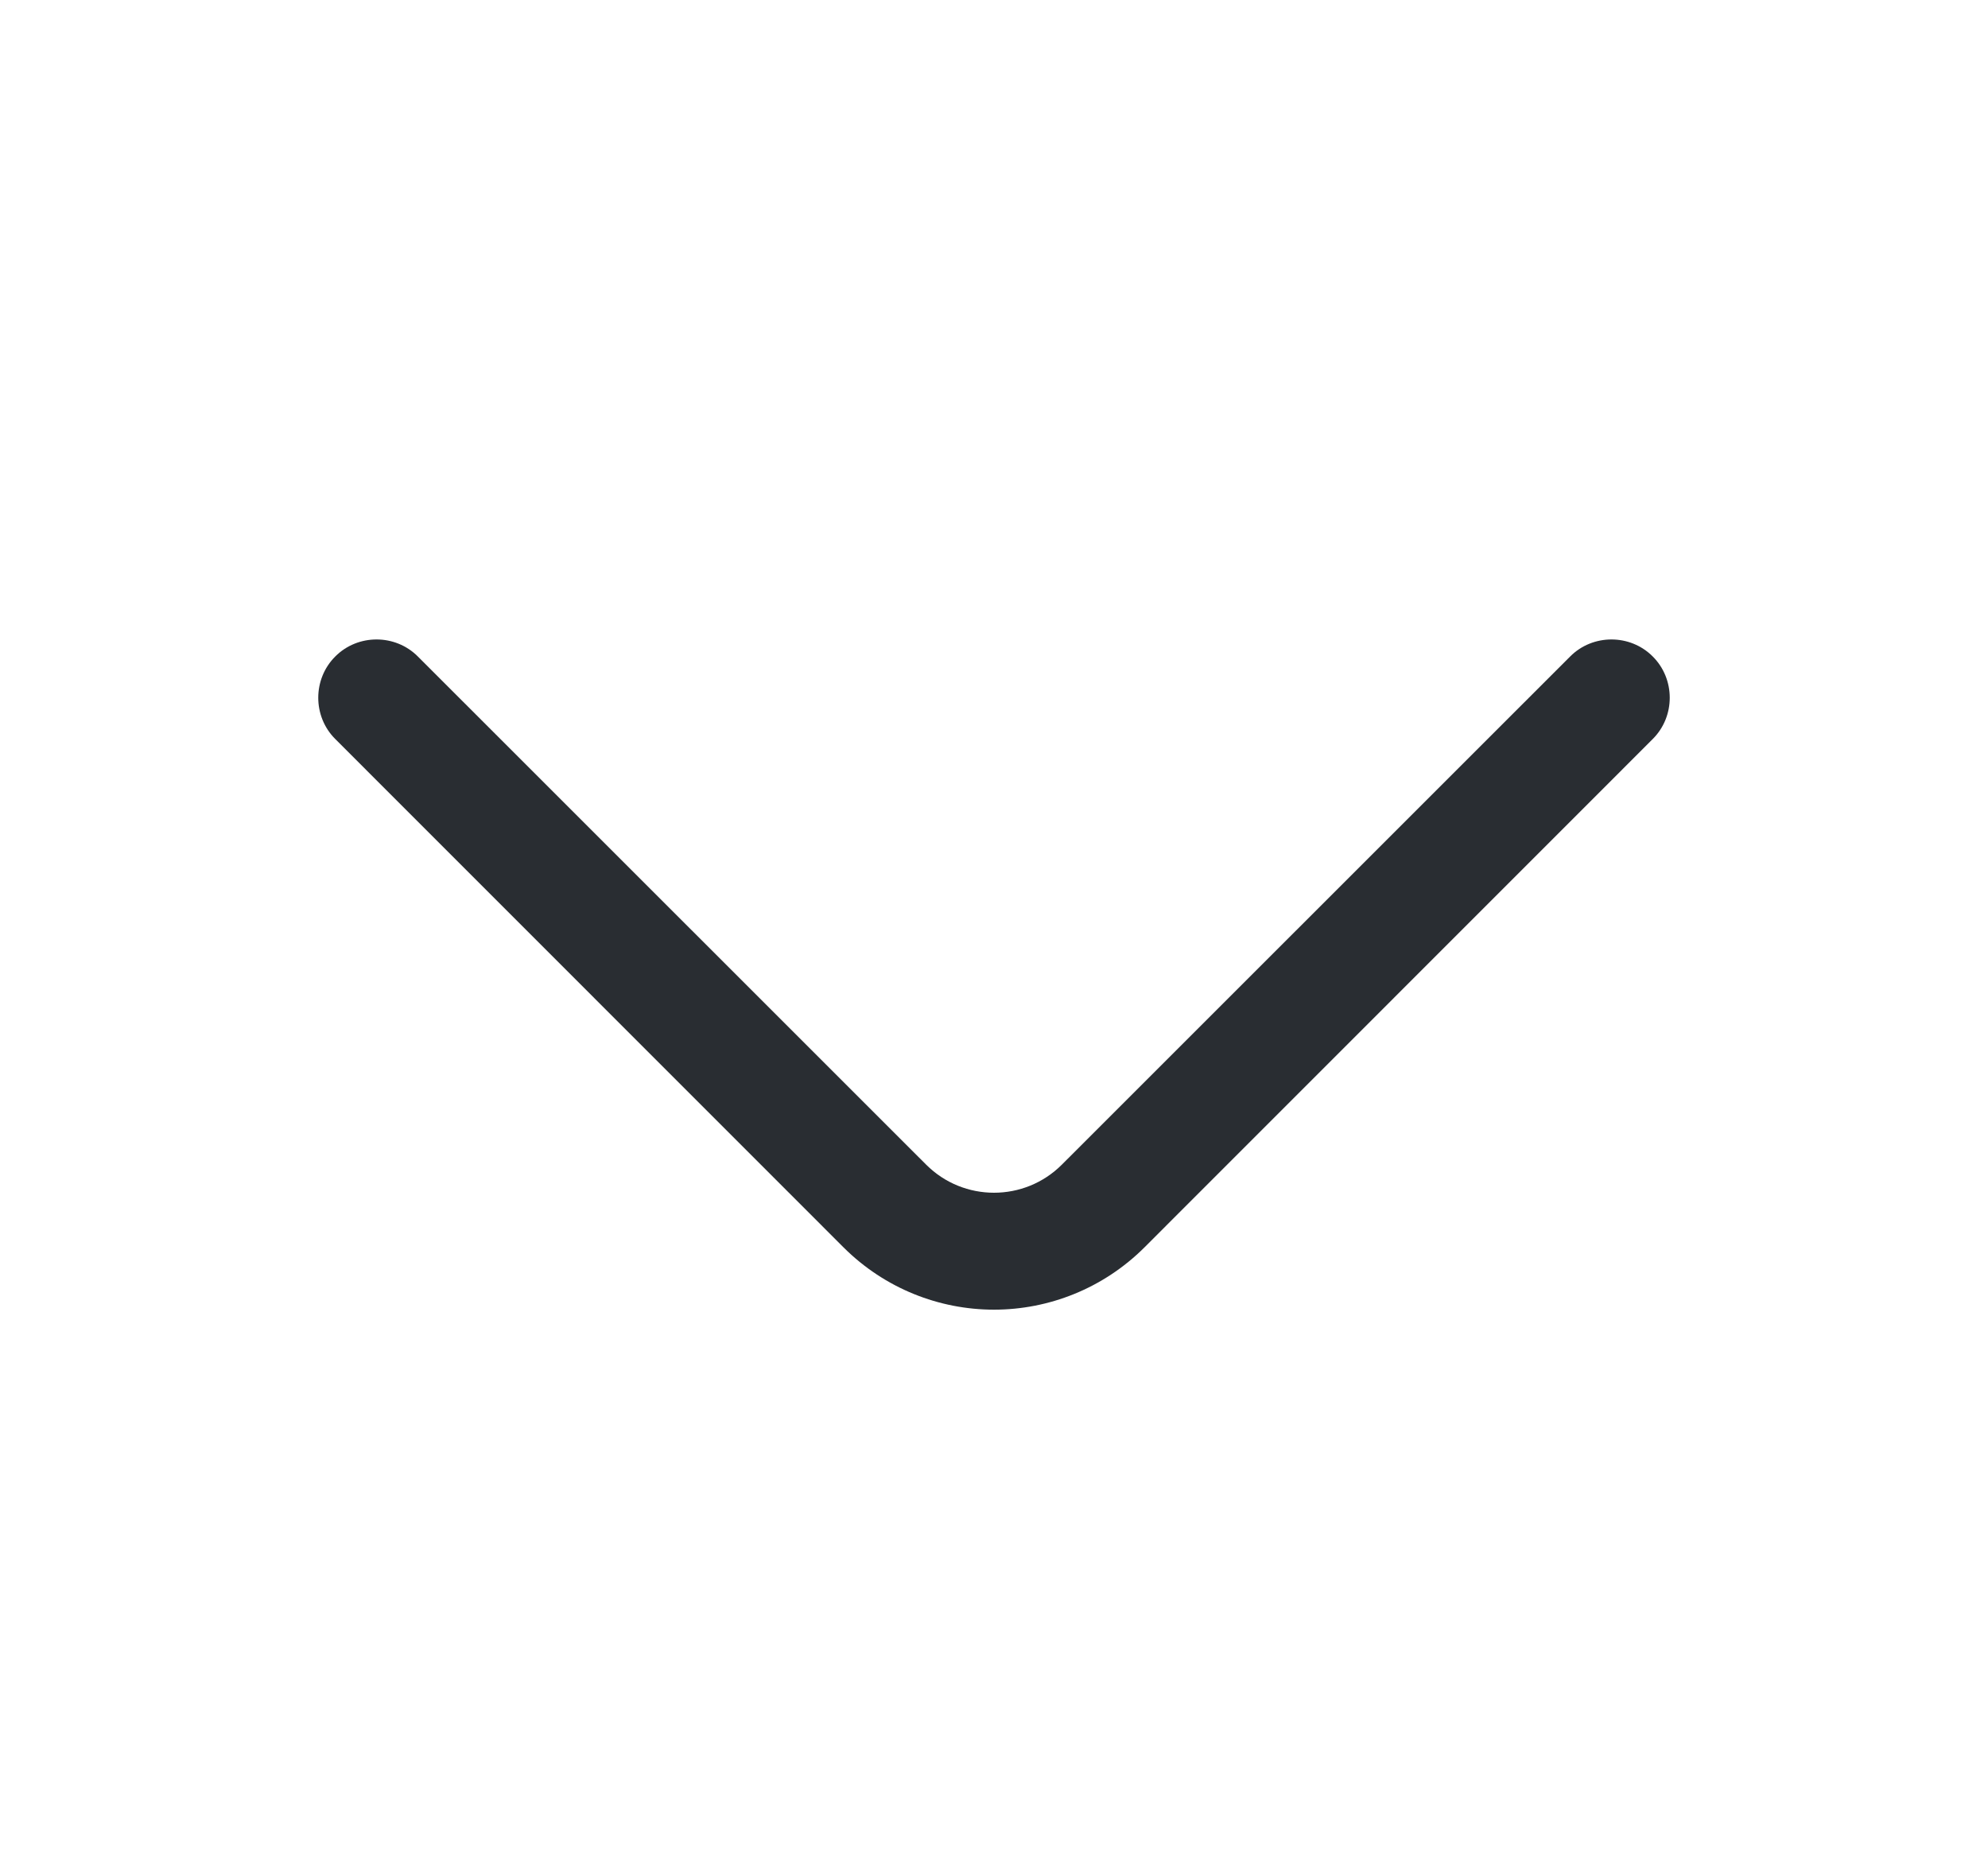 <svg width="17" height="16" viewBox="0 0 17 16" fill="none" xmlns="http://www.w3.org/2000/svg">
<path d="M8.5 11.2C8.033 11.2 7.567 11.02 7.213 10.667L2.867 6.32C2.673 6.127 2.673 5.807 2.867 5.614C3.06 5.42 3.38 5.42 3.573 5.614L7.92 9.96C8.24 10.28 8.76 10.28 9.08 9.96L13.427 5.614C13.62 5.42 13.94 5.42 14.133 5.614C14.327 5.807 14.327 6.127 14.133 6.32L9.787 10.667C9.433 11.02 8.967 11.2 8.5 11.2Z" fill="#292D32"/>
</svg>
